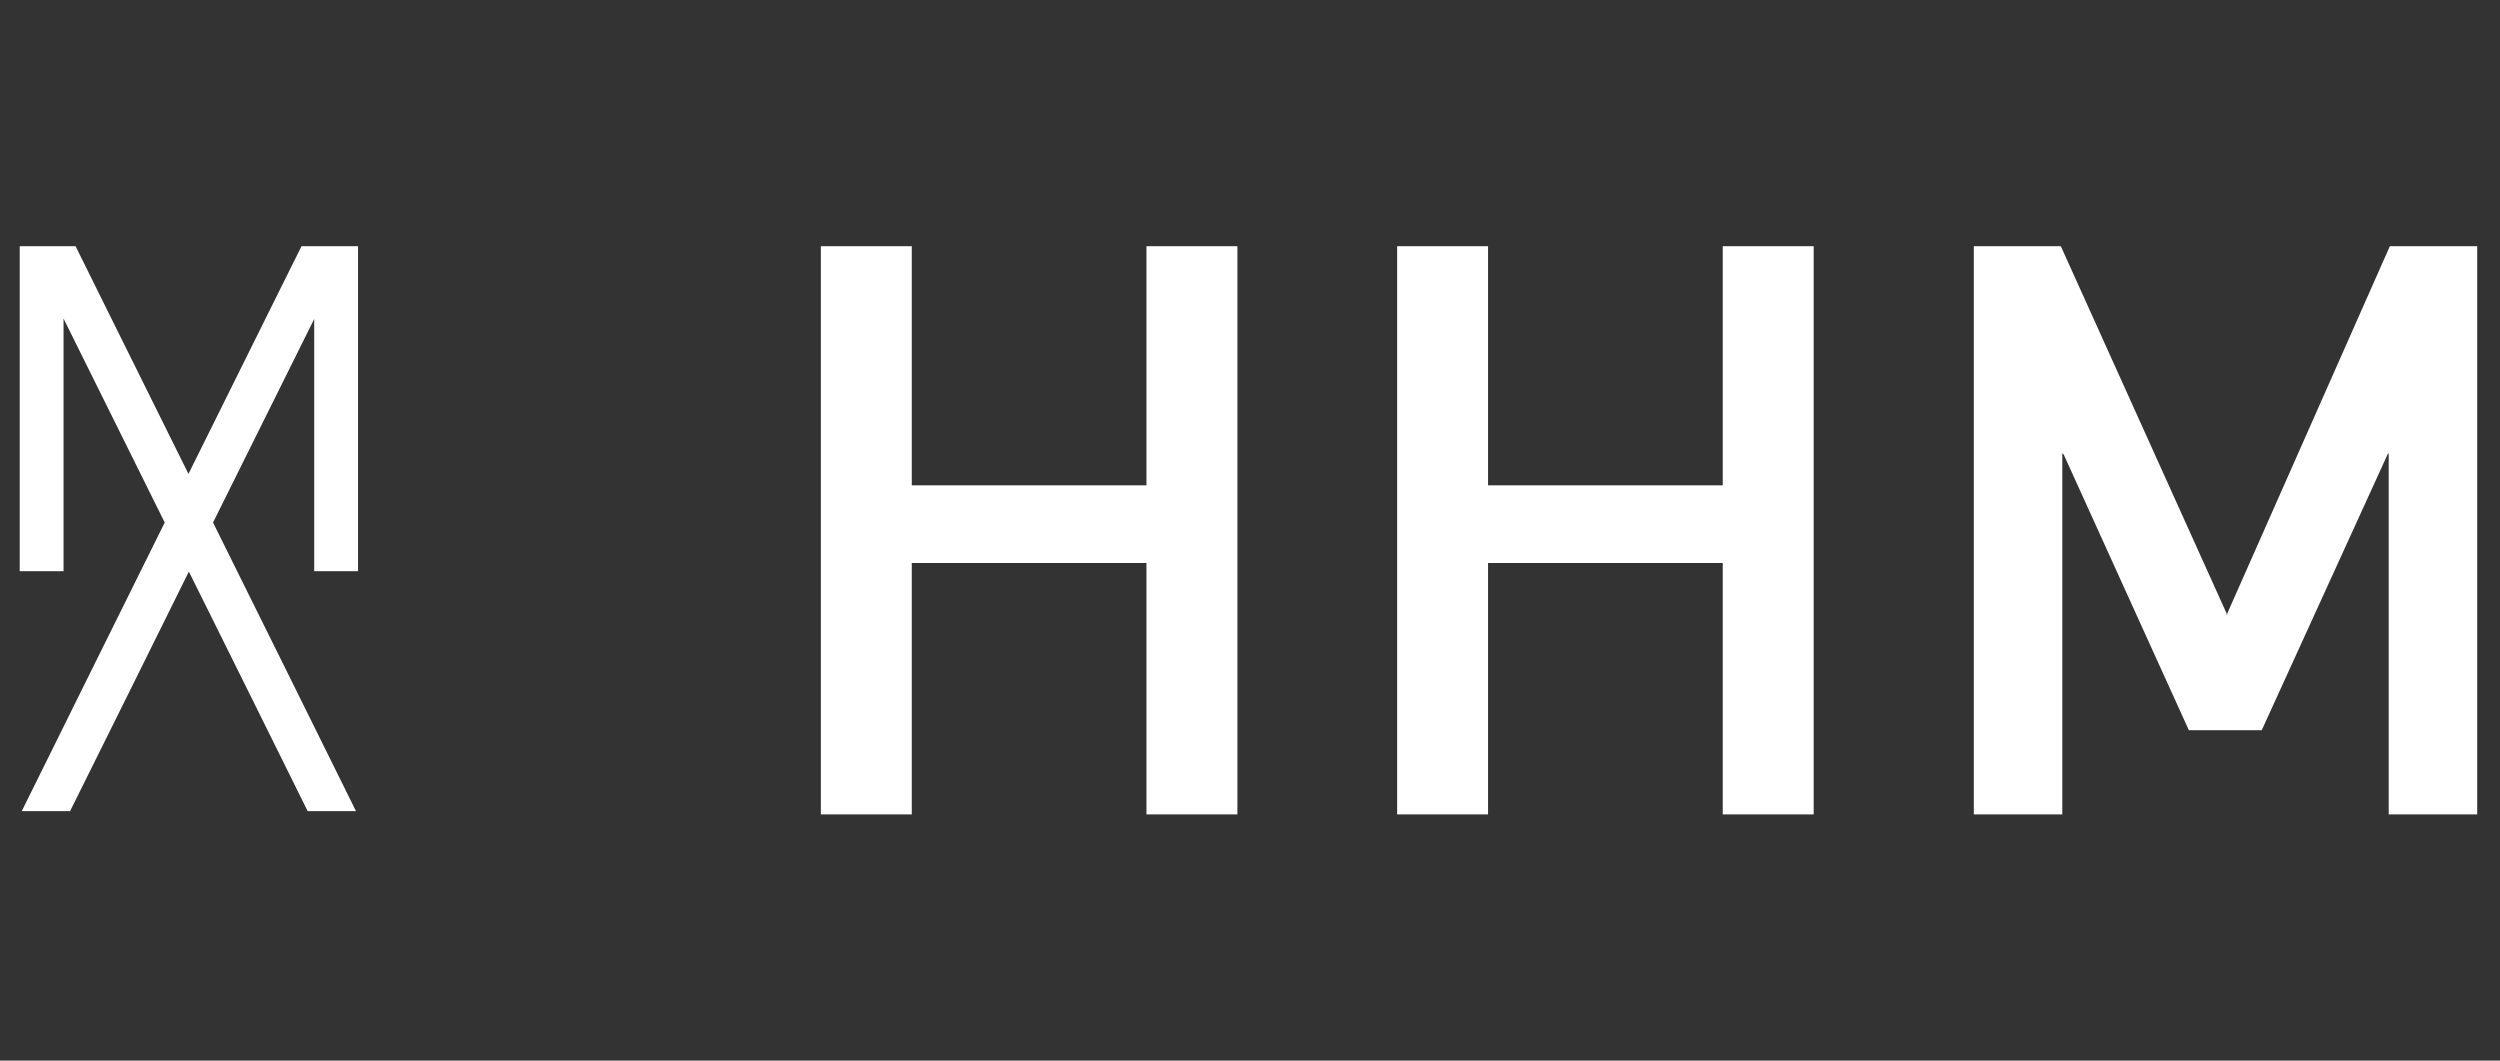 <svg width="132" height="56" viewBox="0 0 132 56" fill="none" xmlns="http://www.w3.org/2000/svg">
<rect x="0" y="0" width="132" height="56" fill="#333333" stroke="none"/>
<g clip-path="url(#clip0_2582_747)">
<g clip-path="url(#clip1_2582_747)">
<path d="M9.951 25.022C9.951 25.022 1.106 7.194 1.063 7.086H1.041V30.158H3.355V16.82L8.697 27.59C8.697 27.59 1.279 42.547 1.149 42.827H3.701C3.766 42.719 9.972 30.18 9.972 30.18C9.972 30.18 16.201 42.719 16.244 42.827H18.796C18.666 42.547 11.248 27.59 11.248 27.59L16.59 16.842V30.158H18.904V7.086H18.861C18.796 7.194 9.951 25.022 9.951 25.022ZM90.961 25.626H78.569V12.547H73.769V43.065H78.569V29.727H90.961V43.065H95.762V12.547H90.961V25.626ZM60.533 25.626H48.142V12.547H43.341V43.065H48.142V29.727H60.533V43.065H65.334V12.547H60.533V25.626ZM126.384 12.547L117.604 32.381L117.582 32.511L117.561 32.381L108.608 12.547H104.218V43.065H108.889V24.05C108.889 23.986 108.889 23.942 108.91 23.942C108.932 23.942 108.954 23.986 108.997 24.072L115.571 38.554H119.42L126.038 24.05C126.06 23.986 126.081 23.942 126.103 23.942C126.124 23.942 126.124 23.986 126.124 24.05V43.065H130.796V12.547H126.384Z" fill="white"/>
</g>
</g>
<defs>
<clipPath id="clip0_2582_747">
<rect width="132" height="55" fill="white" transform="translate(0 0.5)"/>
</clipPath>
<clipPath id="clip1_2582_747">
<rect width="141" height="30" fill="white" transform="translate(-3.5 13)"/>
</clipPath>
</defs>
</svg>
